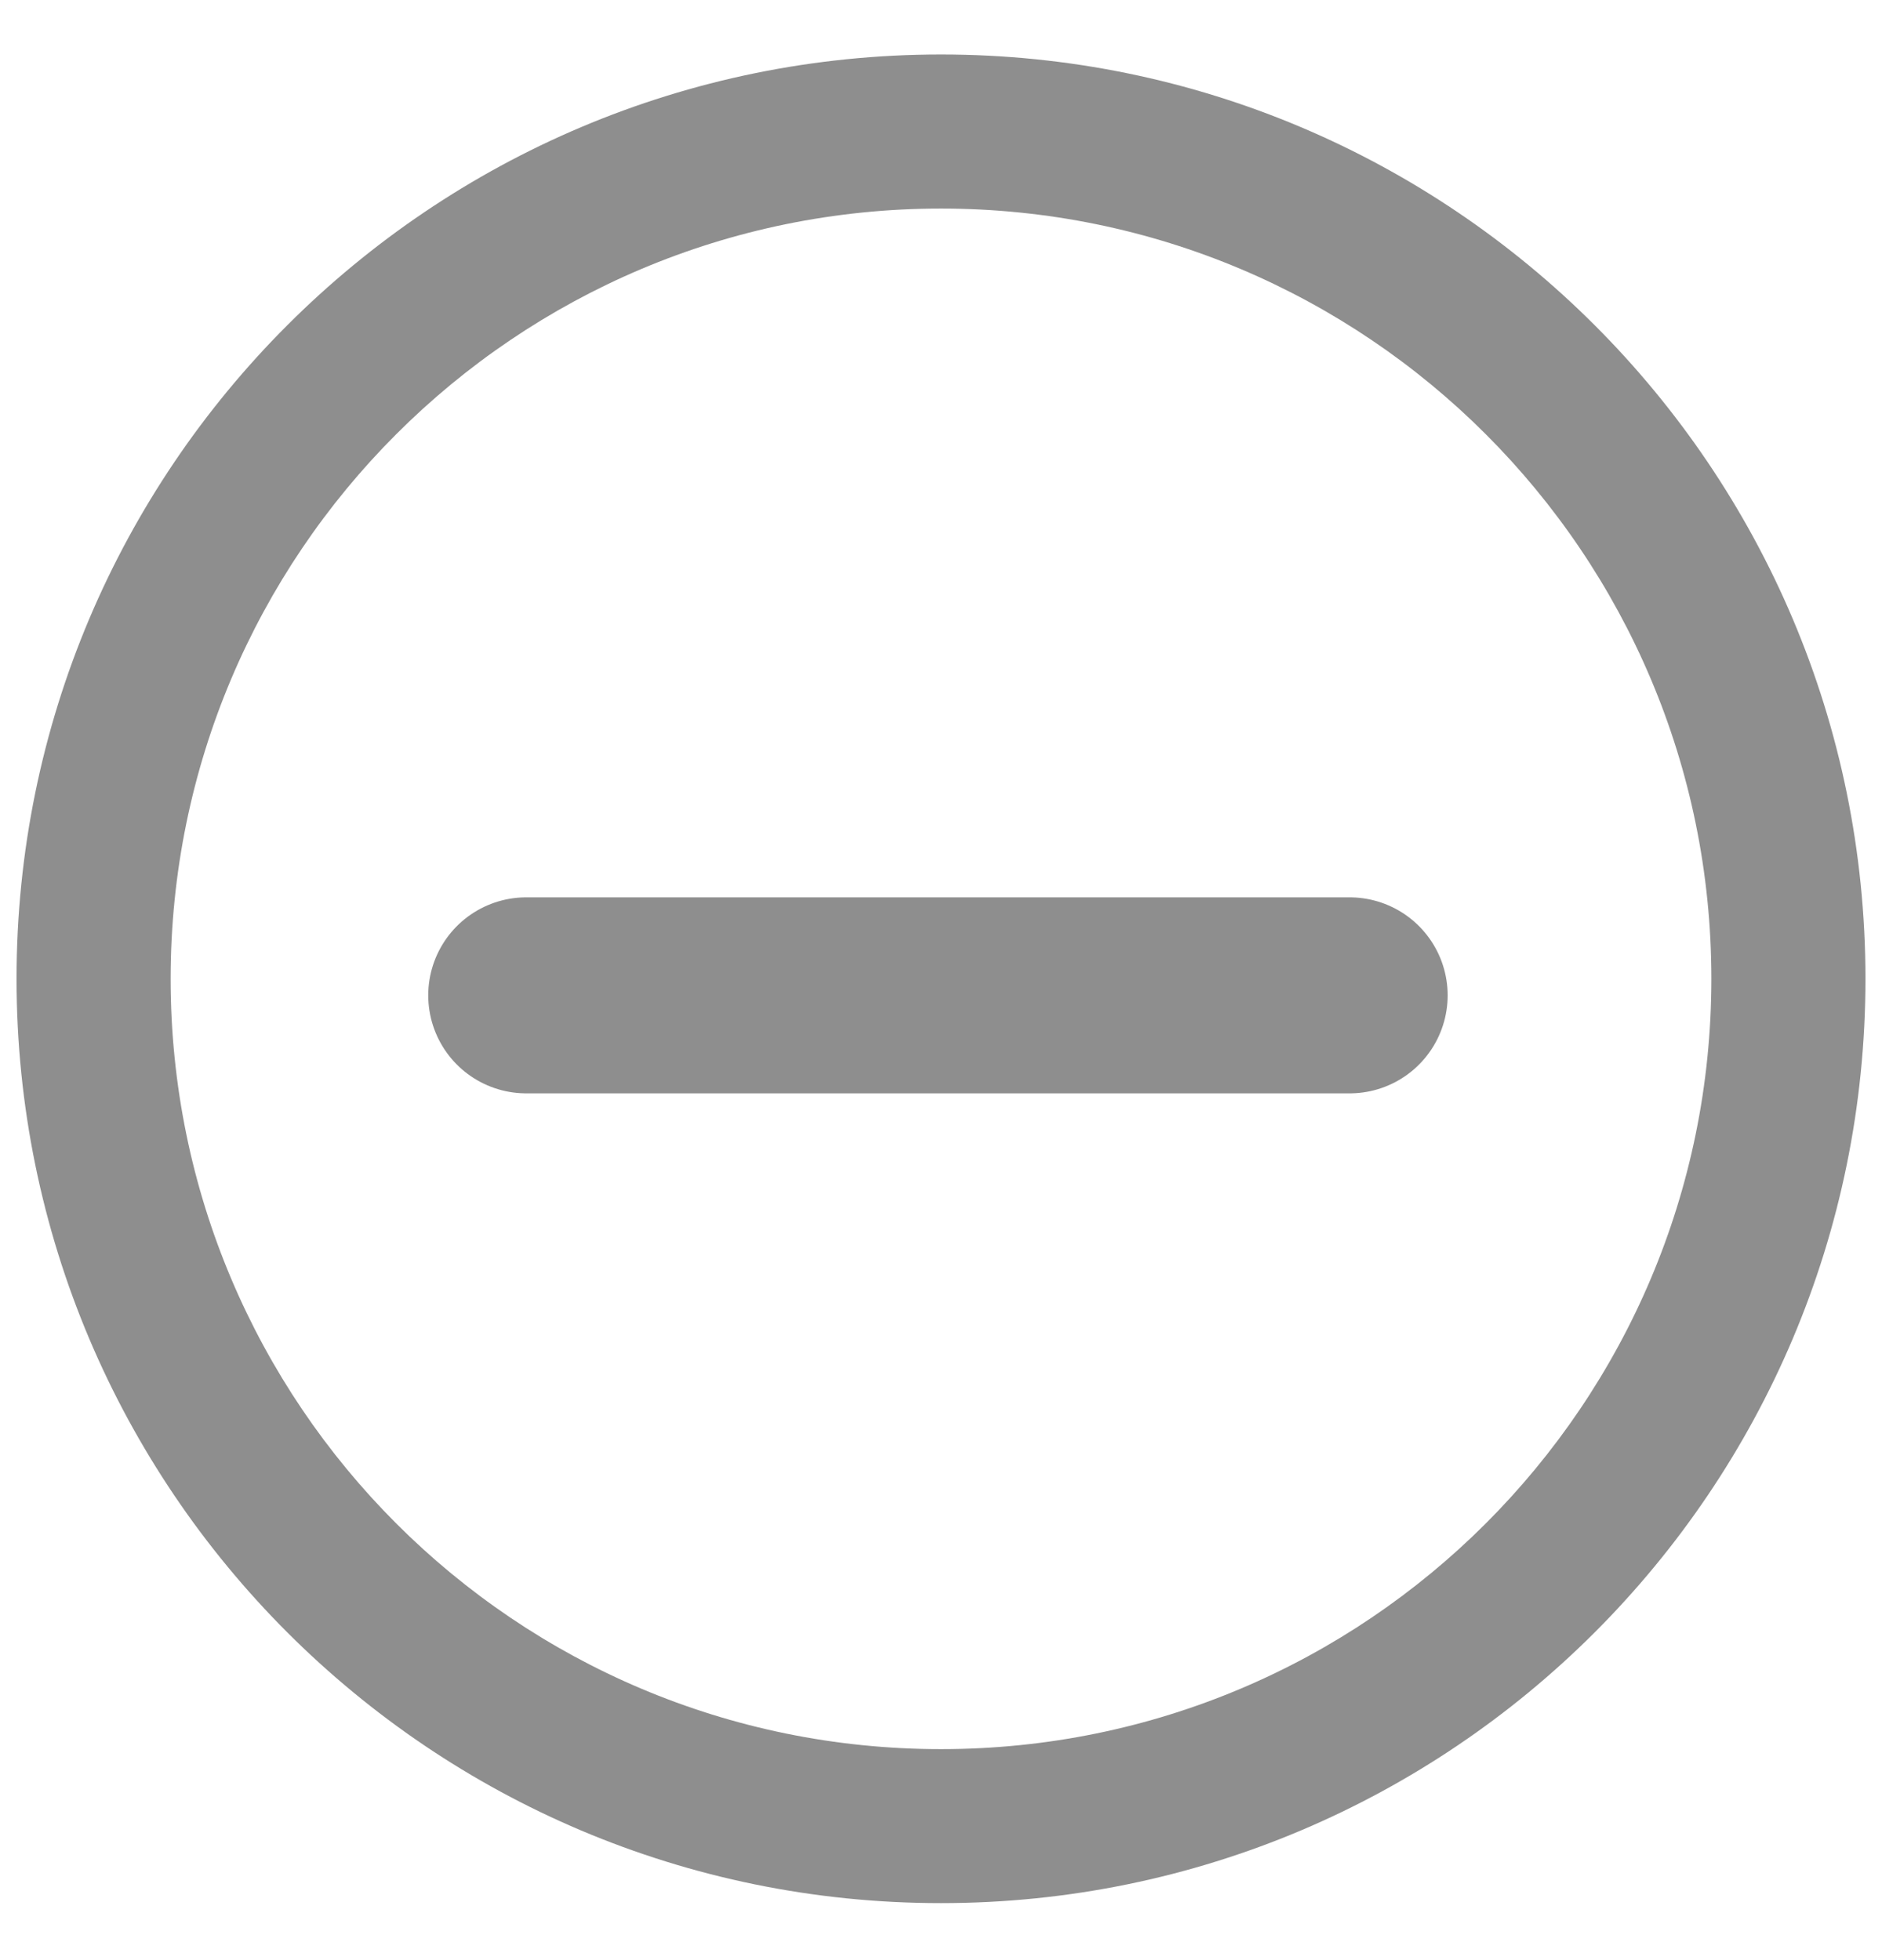 <?xml version="1.0" encoding="UTF-8"?> <svg xmlns="http://www.w3.org/2000/svg" width="24" height="25" viewBox="0 0 24 25" fill="none"><path fill-rule="evenodd" clip-rule="evenodd" d="M0.211 12.484C0.211 5.973 5.489 0.695 12 0.695C18.511 0.695 23.789 5.973 23.789 12.484C23.789 18.995 18.511 24.273 12 24.273C5.489 24.273 0.211 18.995 0.211 12.484ZM12 2.66C6.574 2.66 2.176 7.059 2.176 12.484C2.176 17.91 6.574 22.309 12 22.309C17.426 22.309 21.824 17.91 21.824 12.484C21.824 7.059 17.426 2.66 12 2.66Z" fill="#8E8E8E"></path><path d="M6.711 12.695H17.211" stroke="#8E8E8E" stroke-width="2.5" stroke-linecap="round"></path></svg> 